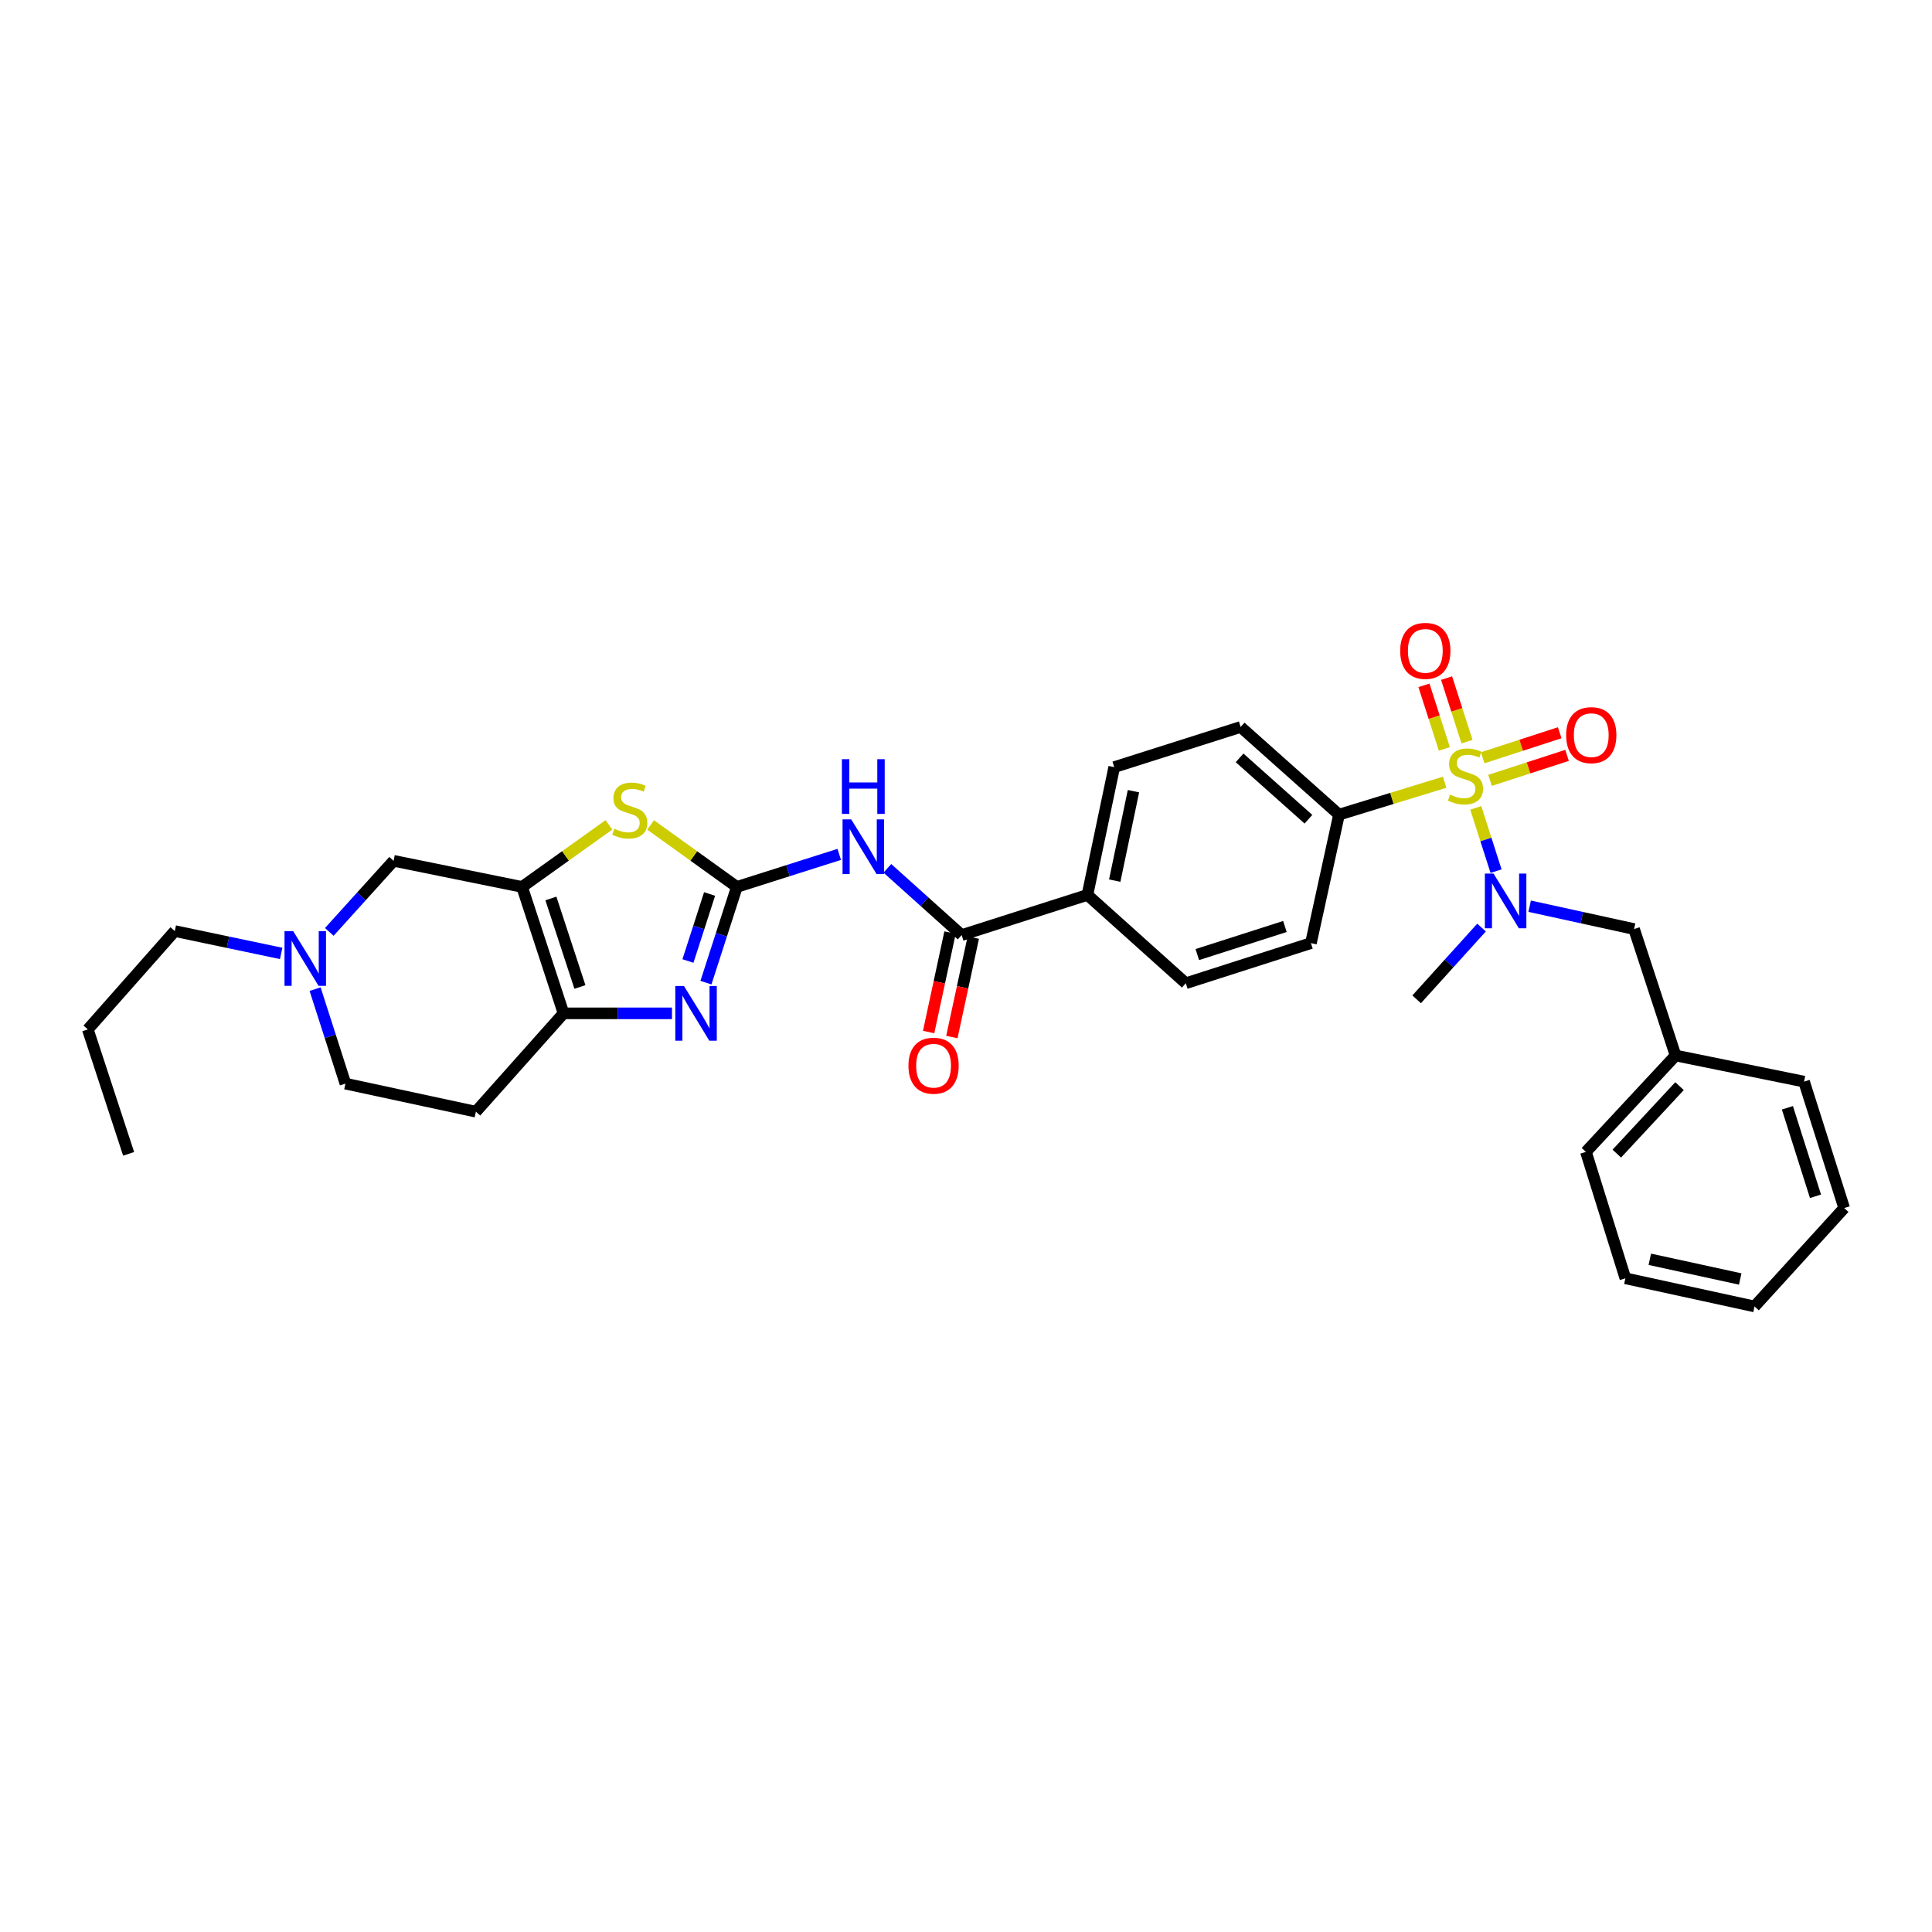 <?xml version='1.0' encoding='iso-8859-1'?>
<svg version='1.1' baseProfile='full'
              xmlns='http://www.w3.org/2000/svg'
                      xmlns:rdkit='http://www.rdkit.org/xml'
                      xmlns:xlink='http://www.w3.org/1999/xlink'
                  xml:space='preserve'
width='1000px' height='1000px' viewBox='0 0 1000 1000'>
<!-- END OF HEADER -->
<rect style='opacity:1.0;fill:#FFFFFF;stroke:none' width='1000' height='1000' x='0' y='0'> </rect>
<path class='bond-6' d='M 763.855,418.159 L 769.106,434.529' style='fill:none;fill-rule:evenodd;stroke:#CCCC00;stroke-width:6px;stroke-linecap:butt;stroke-linejoin:miter;stroke-opacity:1' />
<path class='bond-6' d='M 769.106,434.529 L 774.357,450.9' style='fill:none;fill-rule:evenodd;stroke:#0000FF;stroke-width:6px;stroke-linecap:butt;stroke-linejoin:miter;stroke-opacity:1' />
<path class='bond-8' d='M 747.746,404.888 L 720.407,413.271' style='fill:none;fill-rule:evenodd;stroke:#CCCC00;stroke-width:6px;stroke-linecap:butt;stroke-linejoin:miter;stroke-opacity:1' />
<path class='bond-8' d='M 720.407,413.271 L 693.067,421.654' style='fill:none;fill-rule:evenodd;stroke:#000000;stroke-width:6px;stroke-linecap:butt;stroke-linejoin:miter;stroke-opacity:1' />
<path class='bond-11' d='M 771.23,403.925 L 791.168,397.448' style='fill:none;fill-rule:evenodd;stroke:#CCCC00;stroke-width:6px;stroke-linecap:butt;stroke-linejoin:miter;stroke-opacity:1' />
<path class='bond-11' d='M 791.168,397.448 L 811.106,390.97' style='fill:none;fill-rule:evenodd;stroke:#FF0000;stroke-width:6px;stroke-linecap:butt;stroke-linejoin:miter;stroke-opacity:1' />
<path class='bond-11' d='M 767.427,392.22 L 787.365,385.742' style='fill:none;fill-rule:evenodd;stroke:#CCCC00;stroke-width:6px;stroke-linecap:butt;stroke-linejoin:miter;stroke-opacity:1' />
<path class='bond-11' d='M 787.365,385.742 L 807.303,379.265' style='fill:none;fill-rule:evenodd;stroke:#FF0000;stroke-width:6px;stroke-linecap:butt;stroke-linejoin:miter;stroke-opacity:1' />
<path class='bond-12' d='M 759.317,383.876 L 754.033,367.423' style='fill:none;fill-rule:evenodd;stroke:#CCCC00;stroke-width:6px;stroke-linecap:butt;stroke-linejoin:miter;stroke-opacity:1' />
<path class='bond-12' d='M 754.033,367.423 L 748.749,350.97' style='fill:none;fill-rule:evenodd;stroke:#FF0000;stroke-width:6px;stroke-linecap:butt;stroke-linejoin:miter;stroke-opacity:1' />
<path class='bond-12' d='M 747.598,387.639 L 742.315,371.186' style='fill:none;fill-rule:evenodd;stroke:#CCCC00;stroke-width:6px;stroke-linecap:butt;stroke-linejoin:miter;stroke-opacity:1' />
<path class='bond-12' d='M 742.315,371.186 L 737.031,354.733' style='fill:none;fill-rule:evenodd;stroke:#FF0000;stroke-width:6px;stroke-linecap:butt;stroke-linejoin:miter;stroke-opacity:1' />
<path class='bond-0' d='M 381.394,459.07 L 407.891,450.649' style='fill:none;fill-rule:evenodd;stroke:#000000;stroke-width:6px;stroke-linecap:butt;stroke-linejoin:miter;stroke-opacity:1' />
<path class='bond-0' d='M 407.891,450.649 L 434.387,442.228' style='fill:none;fill-rule:evenodd;stroke:#0000FF;stroke-width:6px;stroke-linecap:butt;stroke-linejoin:miter;stroke-opacity:1' />
<path class='bond-2' d='M 381.394,459.07 L 373.396,483.848' style='fill:none;fill-rule:evenodd;stroke:#000000;stroke-width:6px;stroke-linecap:butt;stroke-linejoin:miter;stroke-opacity:1' />
<path class='bond-2' d='M 373.396,483.848 L 365.398,508.627' style='fill:none;fill-rule:evenodd;stroke:#0000FF;stroke-width:6px;stroke-linecap:butt;stroke-linejoin:miter;stroke-opacity:1' />
<path class='bond-2' d='M 367.282,462.723 L 361.684,480.068' style='fill:none;fill-rule:evenodd;stroke:#000000;stroke-width:6px;stroke-linecap:butt;stroke-linejoin:miter;stroke-opacity:1' />
<path class='bond-2' d='M 361.684,480.068 L 356.085,497.413' style='fill:none;fill-rule:evenodd;stroke:#0000FF;stroke-width:6px;stroke-linecap:butt;stroke-linejoin:miter;stroke-opacity:1' />
<path class='bond-3' d='M 381.394,459.07 L 359.081,443.029' style='fill:none;fill-rule:evenodd;stroke:#000000;stroke-width:6px;stroke-linecap:butt;stroke-linejoin:miter;stroke-opacity:1' />
<path class='bond-3' d='M 359.081,443.029 L 336.768,426.988' style='fill:none;fill-rule:evenodd;stroke:#CCCC00;stroke-width:6px;stroke-linecap:butt;stroke-linejoin:miter;stroke-opacity:1' />
<path class='bond-1' d='M 270.228,459.07 L 292.709,443.007' style='fill:none;fill-rule:evenodd;stroke:#000000;stroke-width:6px;stroke-linecap:butt;stroke-linejoin:miter;stroke-opacity:1' />
<path class='bond-1' d='M 292.709,443.007 L 315.189,426.945' style='fill:none;fill-rule:evenodd;stroke:#CCCC00;stroke-width:6px;stroke-linecap:butt;stroke-linejoin:miter;stroke-opacity:1' />
<path class='bond-10' d='M 270.228,459.07 L 203.725,445.558' style='fill:none;fill-rule:evenodd;stroke:#000000;stroke-width:6px;stroke-linecap:butt;stroke-linejoin:miter;stroke-opacity:1' />
<path class='bond-34' d='M 270.228,459.07 L 291.691,524.506' style='fill:none;fill-rule:evenodd;stroke:#000000;stroke-width:6px;stroke-linecap:butt;stroke-linejoin:miter;stroke-opacity:1' />
<path class='bond-34' d='M 285.142,465.049 L 300.167,510.854' style='fill:none;fill-rule:evenodd;stroke:#000000;stroke-width:6px;stroke-linecap:butt;stroke-linejoin:miter;stroke-opacity:1' />
<path class='bond-5' d='M 347.818,524.506 L 319.755,524.506' style='fill:none;fill-rule:evenodd;stroke:#0000FF;stroke-width:6px;stroke-linecap:butt;stroke-linejoin:miter;stroke-opacity:1' />
<path class='bond-5' d='M 319.755,524.506 L 291.691,524.506' style='fill:none;fill-rule:evenodd;stroke:#000000;stroke-width:6px;stroke-linecap:butt;stroke-linejoin:miter;stroke-opacity:1' />
<path class='bond-4' d='M 459.295,449.451 L 478.526,466.722' style='fill:none;fill-rule:evenodd;stroke:#0000FF;stroke-width:6px;stroke-linecap:butt;stroke-linejoin:miter;stroke-opacity:1' />
<path class='bond-4' d='M 478.526,466.722 L 497.757,483.993' style='fill:none;fill-rule:evenodd;stroke:#000000;stroke-width:6px;stroke-linecap:butt;stroke-linejoin:miter;stroke-opacity:1' />
<path class='bond-13' d='M 291.691,524.506 L 246.324,575.412' style='fill:none;fill-rule:evenodd;stroke:#000000;stroke-width:6px;stroke-linecap:butt;stroke-linejoin:miter;stroke-opacity:1' />
<path class='bond-15' d='M 791.745,469.048 L 818.769,474.965' style='fill:none;fill-rule:evenodd;stroke:#0000FF;stroke-width:6px;stroke-linecap:butt;stroke-linejoin:miter;stroke-opacity:1' />
<path class='bond-15' d='M 818.769,474.965 L 845.793,480.882' style='fill:none;fill-rule:evenodd;stroke:#000000;stroke-width:6px;stroke-linecap:butt;stroke-linejoin:miter;stroke-opacity:1' />
<path class='bond-23' d='M 766.847,480.1 L 750.05,498.675' style='fill:none;fill-rule:evenodd;stroke:#0000FF;stroke-width:6px;stroke-linecap:butt;stroke-linejoin:miter;stroke-opacity:1' />
<path class='bond-23' d='M 750.05,498.675 L 733.252,517.251' style='fill:none;fill-rule:evenodd;stroke:#000000;stroke-width:6px;stroke-linecap:butt;stroke-linejoin:miter;stroke-opacity:1' />
<path class='bond-7' d='M 497.757,483.993 L 562.852,463.213' style='fill:none;fill-rule:evenodd;stroke:#000000;stroke-width:6px;stroke-linecap:butt;stroke-linejoin:miter;stroke-opacity:1' />
<path class='bond-16' d='M 491.741,482.697 L 486.198,508.438' style='fill:none;fill-rule:evenodd;stroke:#000000;stroke-width:6px;stroke-linecap:butt;stroke-linejoin:miter;stroke-opacity:1' />
<path class='bond-16' d='M 486.198,508.438 L 480.654,534.179' style='fill:none;fill-rule:evenodd;stroke:#FF0000;stroke-width:6px;stroke-linecap:butt;stroke-linejoin:miter;stroke-opacity:1' />
<path class='bond-16' d='M 503.773,485.288 L 498.229,511.029' style='fill:none;fill-rule:evenodd;stroke:#000000;stroke-width:6px;stroke-linecap:butt;stroke-linejoin:miter;stroke-opacity:1' />
<path class='bond-16' d='M 498.229,511.029 L 492.686,536.77' style='fill:none;fill-rule:evenodd;stroke:#FF0000;stroke-width:6px;stroke-linecap:butt;stroke-linejoin:miter;stroke-opacity:1' />
<path class='bond-17' d='M 693.067,421.654 L 642.161,376.279' style='fill:none;fill-rule:evenodd;stroke:#000000;stroke-width:6px;stroke-linecap:butt;stroke-linejoin:miter;stroke-opacity:1' />
<path class='bond-17' d='M 677.242,424.036 L 641.608,392.273' style='fill:none;fill-rule:evenodd;stroke:#000000;stroke-width:6px;stroke-linecap:butt;stroke-linejoin:miter;stroke-opacity:1' />
<path class='bond-18' d='M 693.067,421.654 L 678.537,488.157' style='fill:none;fill-rule:evenodd;stroke:#000000;stroke-width:6px;stroke-linecap:butt;stroke-linejoin:miter;stroke-opacity:1' />
<path class='bond-9' d='M 170.446,482.351 L 187.086,463.955' style='fill:none;fill-rule:evenodd;stroke:#0000FF;stroke-width:6px;stroke-linecap:butt;stroke-linejoin:miter;stroke-opacity:1' />
<path class='bond-9' d='M 187.086,463.955 L 203.725,445.558' style='fill:none;fill-rule:evenodd;stroke:#000000;stroke-width:6px;stroke-linecap:butt;stroke-linejoin:miter;stroke-opacity:1' />
<path class='bond-24' d='M 145.537,493.49 L 118.005,487.706' style='fill:none;fill-rule:evenodd;stroke:#0000FF;stroke-width:6px;stroke-linecap:butt;stroke-linejoin:miter;stroke-opacity:1' />
<path class='bond-24' d='M 118.005,487.706 L 90.474,481.921' style='fill:none;fill-rule:evenodd;stroke:#000000;stroke-width:6px;stroke-linecap:butt;stroke-linejoin:miter;stroke-opacity:1' />
<path class='bond-35' d='M 163.094,511.97 L 170.944,536.426' style='fill:none;fill-rule:evenodd;stroke:#0000FF;stroke-width:6px;stroke-linecap:butt;stroke-linejoin:miter;stroke-opacity:1' />
<path class='bond-35' d='M 170.944,536.426 L 178.795,560.882' style='fill:none;fill-rule:evenodd;stroke:#000000;stroke-width:6px;stroke-linecap:butt;stroke-linejoin:miter;stroke-opacity:1' />
<path class='bond-21' d='M 246.324,575.412 L 178.795,560.882' style='fill:none;fill-rule:evenodd;stroke:#000000;stroke-width:6px;stroke-linecap:butt;stroke-linejoin:miter;stroke-opacity:1' />
<path class='bond-14' d='M 562.852,463.213 L 613.765,508.923' style='fill:none;fill-rule:evenodd;stroke:#000000;stroke-width:6px;stroke-linecap:butt;stroke-linejoin:miter;stroke-opacity:1' />
<path class='bond-32' d='M 562.852,463.213 L 576.718,397.066' style='fill:none;fill-rule:evenodd;stroke:#000000;stroke-width:6px;stroke-linecap:butt;stroke-linejoin:miter;stroke-opacity:1' />
<path class='bond-32' d='M 576.977,455.816 L 586.684,409.513' style='fill:none;fill-rule:evenodd;stroke:#000000;stroke-width:6px;stroke-linecap:butt;stroke-linejoin:miter;stroke-opacity:1' />
<path class='bond-22' d='M 845.793,480.882 L 867.27,546.325' style='fill:none;fill-rule:evenodd;stroke:#000000;stroke-width:6px;stroke-linecap:butt;stroke-linejoin:miter;stroke-opacity:1' />
<path class='bond-19' d='M 642.161,376.279 L 576.718,397.066' style='fill:none;fill-rule:evenodd;stroke:#000000;stroke-width:6px;stroke-linecap:butt;stroke-linejoin:miter;stroke-opacity:1' />
<path class='bond-20' d='M 678.537,488.157 L 613.765,508.923' style='fill:none;fill-rule:evenodd;stroke:#000000;stroke-width:6px;stroke-linecap:butt;stroke-linejoin:miter;stroke-opacity:1' />
<path class='bond-20' d='M 665.064,479.552 L 619.723,494.088' style='fill:none;fill-rule:evenodd;stroke:#000000;stroke-width:6px;stroke-linecap:butt;stroke-linejoin:miter;stroke-opacity:1' />
<path class='bond-25' d='M 867.27,546.325 L 820.877,596.212' style='fill:none;fill-rule:evenodd;stroke:#000000;stroke-width:6px;stroke-linecap:butt;stroke-linejoin:miter;stroke-opacity:1' />
<path class='bond-25' d='M 869.324,562.189 L 836.848,597.11' style='fill:none;fill-rule:evenodd;stroke:#000000;stroke-width:6px;stroke-linecap:butt;stroke-linejoin:miter;stroke-opacity:1' />
<path class='bond-26' d='M 867.27,546.325 L 933.773,559.849' style='fill:none;fill-rule:evenodd;stroke:#000000;stroke-width:6px;stroke-linecap:butt;stroke-linejoin:miter;stroke-opacity:1' />
<path class='bond-27' d='M 90.474,481.921 L 45.455,532.827' style='fill:none;fill-rule:evenodd;stroke:#000000;stroke-width:6px;stroke-linecap:butt;stroke-linejoin:miter;stroke-opacity:1' />
<path class='bond-30' d='M 820.877,596.212 L 841.294,661.648' style='fill:none;fill-rule:evenodd;stroke:#000000;stroke-width:6px;stroke-linecap:butt;stroke-linejoin:miter;stroke-opacity:1' />
<path class='bond-29' d='M 933.773,559.849 L 954.545,625.286' style='fill:none;fill-rule:evenodd;stroke:#000000;stroke-width:6px;stroke-linecap:butt;stroke-linejoin:miter;stroke-opacity:1' />
<path class='bond-29' d='M 925.158,573.389 L 939.699,619.194' style='fill:none;fill-rule:evenodd;stroke:#000000;stroke-width:6px;stroke-linecap:butt;stroke-linejoin:miter;stroke-opacity:1' />
<path class='bond-28' d='M 45.455,532.827 L 66.583,597.231' style='fill:none;fill-rule:evenodd;stroke:#000000;stroke-width:6px;stroke-linecap:butt;stroke-linejoin:miter;stroke-opacity:1' />
<path class='bond-31' d='M 954.545,625.286 L 908.138,676.212' style='fill:none;fill-rule:evenodd;stroke:#000000;stroke-width:6px;stroke-linecap:butt;stroke-linejoin:miter;stroke-opacity:1' />
<path class='bond-33' d='M 841.294,661.648 L 908.138,676.212' style='fill:none;fill-rule:evenodd;stroke:#000000;stroke-width:6px;stroke-linecap:butt;stroke-linejoin:miter;stroke-opacity:1' />
<path class='bond-33' d='M 853.941,651.807 L 900.732,662.002' style='fill:none;fill-rule:evenodd;stroke:#000000;stroke-width:6px;stroke-linecap:butt;stroke-linejoin:miter;stroke-opacity:1' />
<path  class='atom-0' d='M 750.538 411.299
Q 750.858 411.419, 752.178 411.979
Q 753.498 412.539, 754.938 412.899
Q 756.418 413.219, 757.858 413.219
Q 760.538 413.219, 762.098 411.939
Q 763.658 410.619, 763.658 408.339
Q 763.658 406.779, 762.858 405.819
Q 762.098 404.859, 760.898 404.339
Q 759.698 403.819, 757.698 403.219
Q 755.178 402.459, 753.658 401.739
Q 752.178 401.019, 751.098 399.499
Q 750.058 397.979, 750.058 395.419
Q 750.058 391.859, 752.458 389.659
Q 754.898 387.459, 759.698 387.459
Q 762.978 387.459, 766.698 389.019
L 765.778 392.099
Q 762.378 390.699, 759.818 390.699
Q 757.058 390.699, 755.538 391.859
Q 754.018 392.979, 754.058 394.939
Q 754.058 396.459, 754.818 397.379
Q 755.618 398.299, 756.738 398.819
Q 757.898 399.339, 759.818 399.939
Q 762.378 400.739, 763.898 401.539
Q 765.418 402.339, 766.498 403.979
Q 767.618 405.579, 767.618 408.339
Q 767.618 412.259, 764.978 414.379
Q 762.378 416.459, 758.018 416.459
Q 755.498 416.459, 753.578 415.899
Q 751.698 415.379, 749.458 414.459
L 750.538 411.299
' fill='#CCCC00'/>
<path  class='atom-3' d='M 354.013 510.346
L 363.293 525.346
Q 364.213 526.826, 365.693 529.506
Q 367.173 532.186, 367.253 532.346
L 367.253 510.346
L 371.013 510.346
L 371.013 538.666
L 367.133 538.666
L 357.173 522.266
Q 356.013 520.346, 354.773 518.146
Q 353.573 515.946, 353.213 515.266
L 353.213 538.666
L 349.533 538.666
L 349.533 510.346
L 354.013 510.346
' fill='#0000FF'/>
<path  class='atom-4' d='M 317.982 428.954
Q 318.302 429.074, 319.622 429.634
Q 320.942 430.194, 322.382 430.554
Q 323.862 430.874, 325.302 430.874
Q 327.982 430.874, 329.542 429.594
Q 331.102 428.274, 331.102 425.994
Q 331.102 424.434, 330.302 423.474
Q 329.542 422.514, 328.342 421.994
Q 327.142 421.474, 325.142 420.874
Q 322.622 420.114, 321.102 419.394
Q 319.622 418.674, 318.542 417.154
Q 317.502 415.634, 317.502 413.074
Q 317.502 409.514, 319.902 407.314
Q 322.342 405.114, 327.142 405.114
Q 330.422 405.114, 334.142 406.674
L 333.222 409.754
Q 329.822 408.354, 327.262 408.354
Q 324.502 408.354, 322.982 409.514
Q 321.462 410.634, 321.502 412.594
Q 321.502 414.114, 322.262 415.034
Q 323.062 415.954, 324.182 416.474
Q 325.342 416.994, 327.262 417.594
Q 329.822 418.394, 331.342 419.194
Q 332.862 419.994, 333.942 421.634
Q 335.062 423.234, 335.062 425.994
Q 335.062 429.914, 332.422 432.034
Q 329.822 434.114, 325.462 434.114
Q 322.942 434.114, 321.022 433.554
Q 319.142 433.034, 316.902 432.114
L 317.982 428.954
' fill='#CCCC00'/>
<path  class='atom-5' d='M 440.584 424.109
L 449.864 439.109
Q 450.784 440.589, 452.264 443.269
Q 453.744 445.949, 453.824 446.109
L 453.824 424.109
L 457.584 424.109
L 457.584 452.429
L 453.704 452.429
L 443.744 436.029
Q 442.584 434.109, 441.344 431.909
Q 440.144 429.709, 439.784 429.029
L 439.784 452.429
L 436.104 452.429
L 436.104 424.109
L 440.584 424.109
' fill='#0000FF'/>
<path  class='atom-5' d='M 435.764 392.957
L 439.604 392.957
L 439.604 404.997
L 454.084 404.997
L 454.084 392.957
L 457.924 392.957
L 457.924 421.277
L 454.084 421.277
L 454.084 408.197
L 439.604 408.197
L 439.604 421.277
L 435.764 421.277
L 435.764 392.957
' fill='#0000FF'/>
<path  class='atom-7' d='M 773.044 452.164
L 782.324 467.164
Q 783.244 468.644, 784.724 471.324
Q 786.204 474.004, 786.284 474.164
L 786.284 452.164
L 790.044 452.164
L 790.044 480.484
L 786.164 480.484
L 776.204 464.084
Q 775.044 462.164, 773.804 459.964
Q 772.604 457.764, 772.244 457.084
L 772.244 480.484
L 768.564 480.484
L 768.564 452.164
L 773.044 452.164
' fill='#0000FF'/>
<path  class='atom-10' d='M 151.742 481.949
L 161.022 496.949
Q 161.942 498.429, 163.422 501.109
Q 164.902 503.789, 164.982 503.949
L 164.982 481.949
L 168.742 481.949
L 168.742 510.269
L 164.862 510.269
L 154.902 493.869
Q 153.742 491.949, 152.502 489.749
Q 151.302 487.549, 150.942 486.869
L 150.942 510.269
L 147.262 510.269
L 147.262 481.949
L 151.742 481.949
' fill='#0000FF'/>
<path  class='atom-12' d='M 810.632 380.51
Q 810.632 373.71, 813.992 369.91
Q 817.352 366.11, 823.632 366.11
Q 829.912 366.11, 833.272 369.91
Q 836.632 373.71, 836.632 380.51
Q 836.632 387.39, 833.232 391.31
Q 829.832 395.19, 823.632 395.19
Q 817.392 395.19, 813.992 391.31
Q 810.632 387.43, 810.632 380.51
M 823.632 391.99
Q 827.952 391.99, 830.272 389.11
Q 832.632 386.19, 832.632 380.51
Q 832.632 374.95, 830.272 372.15
Q 827.952 369.31, 823.632 369.31
Q 819.312 369.31, 816.952 372.11
Q 814.632 374.91, 814.632 380.51
Q 814.632 386.23, 816.952 389.11
Q 819.312 391.99, 823.632 391.99
' fill='#FF0000'/>
<path  class='atom-13' d='M 724.738 336.886
Q 724.738 330.086, 728.098 326.286
Q 731.458 322.486, 737.738 322.486
Q 744.018 322.486, 747.378 326.286
Q 750.738 330.086, 750.738 336.886
Q 750.738 343.766, 747.338 347.686
Q 743.938 351.566, 737.738 351.566
Q 731.498 351.566, 728.098 347.686
Q 724.738 343.806, 724.738 336.886
M 737.738 348.366
Q 742.058 348.366, 744.378 345.486
Q 746.738 342.566, 746.738 336.886
Q 746.738 331.326, 744.378 328.526
Q 742.058 325.686, 737.738 325.686
Q 733.418 325.686, 731.058 328.486
Q 728.738 331.286, 728.738 336.886
Q 728.738 342.606, 731.058 345.486
Q 733.418 348.366, 737.738 348.366
' fill='#FF0000'/>
<path  class='atom-17' d='M 470.214 551.601
Q 470.214 544.801, 473.574 541.001
Q 476.934 537.201, 483.214 537.201
Q 489.494 537.201, 492.854 541.001
Q 496.214 544.801, 496.214 551.601
Q 496.214 558.481, 492.814 562.401
Q 489.414 566.281, 483.214 566.281
Q 476.974 566.281, 473.574 562.401
Q 470.214 558.521, 470.214 551.601
M 483.214 563.081
Q 487.534 563.081, 489.854 560.201
Q 492.214 557.281, 492.214 551.601
Q 492.214 546.041, 489.854 543.241
Q 487.534 540.401, 483.214 540.401
Q 478.894 540.401, 476.534 543.201
Q 474.214 546.001, 474.214 551.601
Q 474.214 557.321, 476.534 560.201
Q 478.894 563.081, 483.214 563.081
' fill='#FF0000'/>
</svg>
